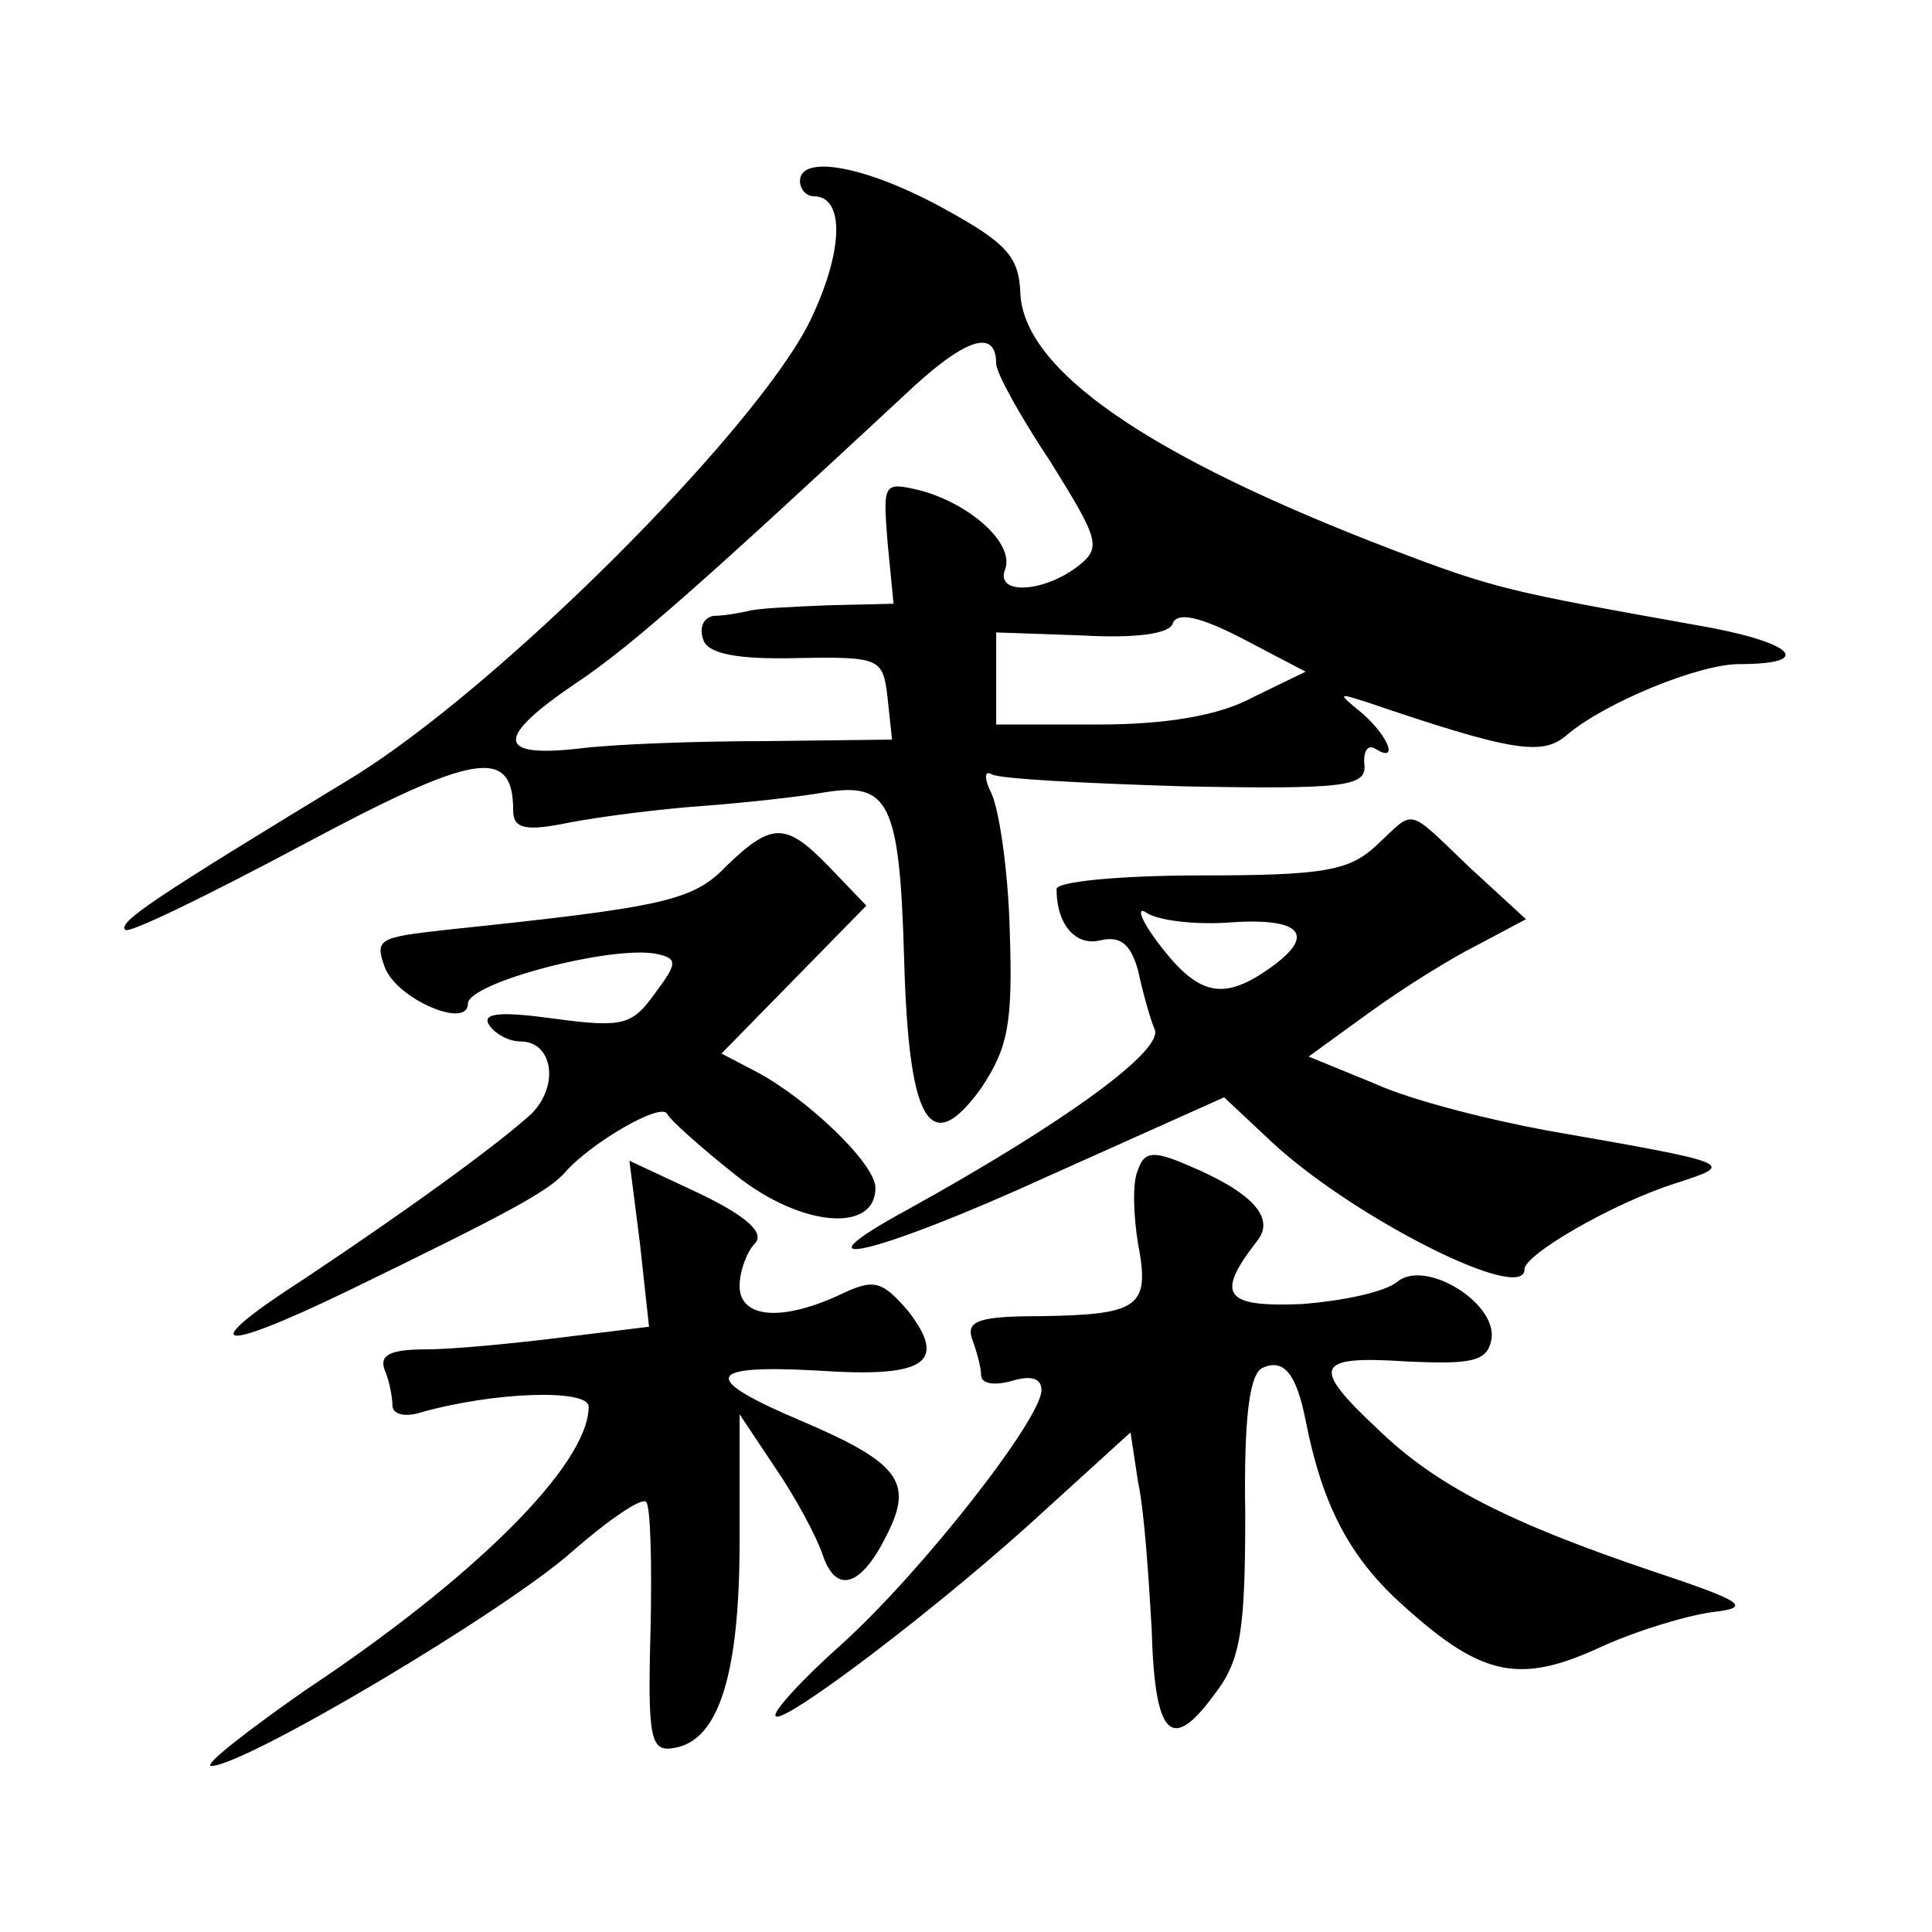<?xml version="1.0" standalone="no"?>
<!DOCTYPE svg PUBLIC "-//W3C//DTD SVG 20010904//EN"
 "http://www.w3.org/TR/2001/REC-SVG-20010904/DTD/svg10.dtd">
<svg version="1.0" xmlns="http://www.w3.org/2000/svg"
 width="128pt" height="128pt" viewBox="0 0 128 128"
 preserveAspectRatio="xMidYMid meet">
<g transform="translate(0,128) scale(0.1,-0.1)"
fill="#0" stroke="none">
<path d="M530 1160 c0 -5 4 -10 9 -10 21 0 20 -37 -3 -84 -37 -73 -207 -243 -304
-302 -130 -79 -154 -95 -149 -100 2 -3 55 23 117 56 114 61 140 66 140 23 0 -12
8 -14 37 -8 21 4 60 9 88 11 27 2 64 6 81 9 43 7 50 -6 53 -110 3 -109 17 -133
51 -86 18 27 21 43 19 104 -1 40 -7 80 -12 91 -5 10 -5 16 0 13 5 -3 62 -6 128
-8 106 -2 120 0 119 14 -1 9 2 14 7 11 16 -10 9 8 -8 23 -17 14 -17 14 2 8 97 -33
117 -36 133 -22 26 22 88 47 114 47 52 0 36 15 -29 26 -123 22 -133 24 -201 50
-162 62 -244 119 -246 170 -1 24 -9 33 -51 56 -51 28 -95 36 -95 18z m130 -121
c0 -6 16 -35 36 -65 33 -53 34 -57 17 -70 -23 -17 -54 -18 -47 -1 6 17 -23 43 -56
52 -25 6 -25 5 -22 -34 l4 -41 -43 -1 c-24 -1 -48 -2 -54 -4 -5 -1 -15 -3 -22 -3
-7 -1 -10 -8 -7 -16 3 -9 22 -13 62 -12 55 1 57 0 60 -26 l3 -28 -83 -1 c-46 0
-102 -2 -125 -5 -54 -6 -55 7 -2 43 38 25 92 74 218 191 40 38 61 45 61 21z m170
-221 c-22 -12 -57 -18 -102 -18 l-68 0 0 31 0 30 57 -2 c35 -2 58 1 60 8 3 8 19
4 46 -10 l42 -22 -35 -17z M912 720 c-18 -17 -35 -20 -117 -20 -52 0 -95 -4 -95
-9 0 -24 13 -38 29 -34 13 3 20 -2 25 -20 3 -14 8 -32 11 -39 6 -14 -60 -62 -163
-119 -81 -44 -23 -31 93 22 l116 52 32 -30 c54 -50 167 -107 167 -84 0 10 59 44
100 57 40 13 41 13 -85 35 -38 7 -90 20 -114 31 l-44 18 40 29 c22 16 54 36 72
45 l32 17 -37 34 c-43 41 -36 39 -62 15z m-95 -51 c48 3 56 -10 19 -34 -28 -18
-44 -13 -70 22 -11 15 -13 23 -6 18 8 -5 33 -8 57 -6z M481 706 c-22 -23 -42 -27
-185 -42 -45 -5 -48 -6 -41 -25 8 -21 55 -41 55 -24 0 14 96 39 125 33 14 -3 14
-6 -1 -26 -15 -21 -21 -23 -66 -17 -36 5 -49 4 -44 -4 4 -6 13 -11 21 -11 21 0
26 -29 7 -48 -22 -20 -78 -61 -150 -109 -73 -47 -60 -51 29 -8 107 52 133 66 144
79 17 19 63 46 67 38 2 -4 22 -22 46 -41 43 -34 92 -38 92 -8 0 16 -45 59 -79 77
l-23 12 48 49 48 49 -24 25 c-29 30 -38 31 -69 1z M754 505 c-4 -8 -3 -31 0 -49
8 -42 1 -47 -65 -48 -40 0 -49 -3 -45 -15 3 -8 6 -19 6 -24 0 -6 9 -7 20 -4 13
4 20 2 20 -6 0 -19 -79 -120 -132 -168 -27 -24 -47 -46 -44 -48 5 -6 112 75 180
138 l55 50 5 -33 c4 -18 7 -62 9 -97 2 -72 13 -83 42 -43 17 22 20 42 20 119 -1
65 3 94 12 97 14 6 22 -5 28 -35 11 -56 29 -91 65 -123 52 -47 77 -52 131 -27 24
11 58 21 74 23 26 3 20 7 -40 27 -95 32 -144 57 -182 94 -45 42 -42 49 19 45 43
-2 53 0 56 14 5 24 -43 54 -62 39 -8 -7 -37 -13 -64 -15 -51 -2 -57 6 -29 42 12
15 -3 32 -46 50 -23 10 -29 9 -33 -3z M424 456 l6 -55 -57 -7 c-32 -4 -73 -8 -91
-8 -24 0 -31 -4 -27 -14 3 -7 5 -18 5 -23 0 -6 8 -8 18 -5 49 14 112 16 112 4 0
-38 -75 -113 -188 -188 -40 -28 -68 -50 -62 -50 22 0 194 102 239 142 24 21 46
36 49 33 3 -2 4 -41 3 -85 -2 -73 0 -81 16 -78 29 5 43 48 43 137 l0 84 24 -36
c13 -19 27 -45 31 -57 9 -27 26 -21 43 14 17 34 8 47 -58 75 -66 28 -63 37 11 33
72 -5 87 5 61 39 -18 21 -23 22 -46 11 -39 -18 -66 -15 -66 6 0 10 5 23 10 28 7
7 -5 18 -36 33 l-47 22 7 -55z"/>
</g>
</svg>
